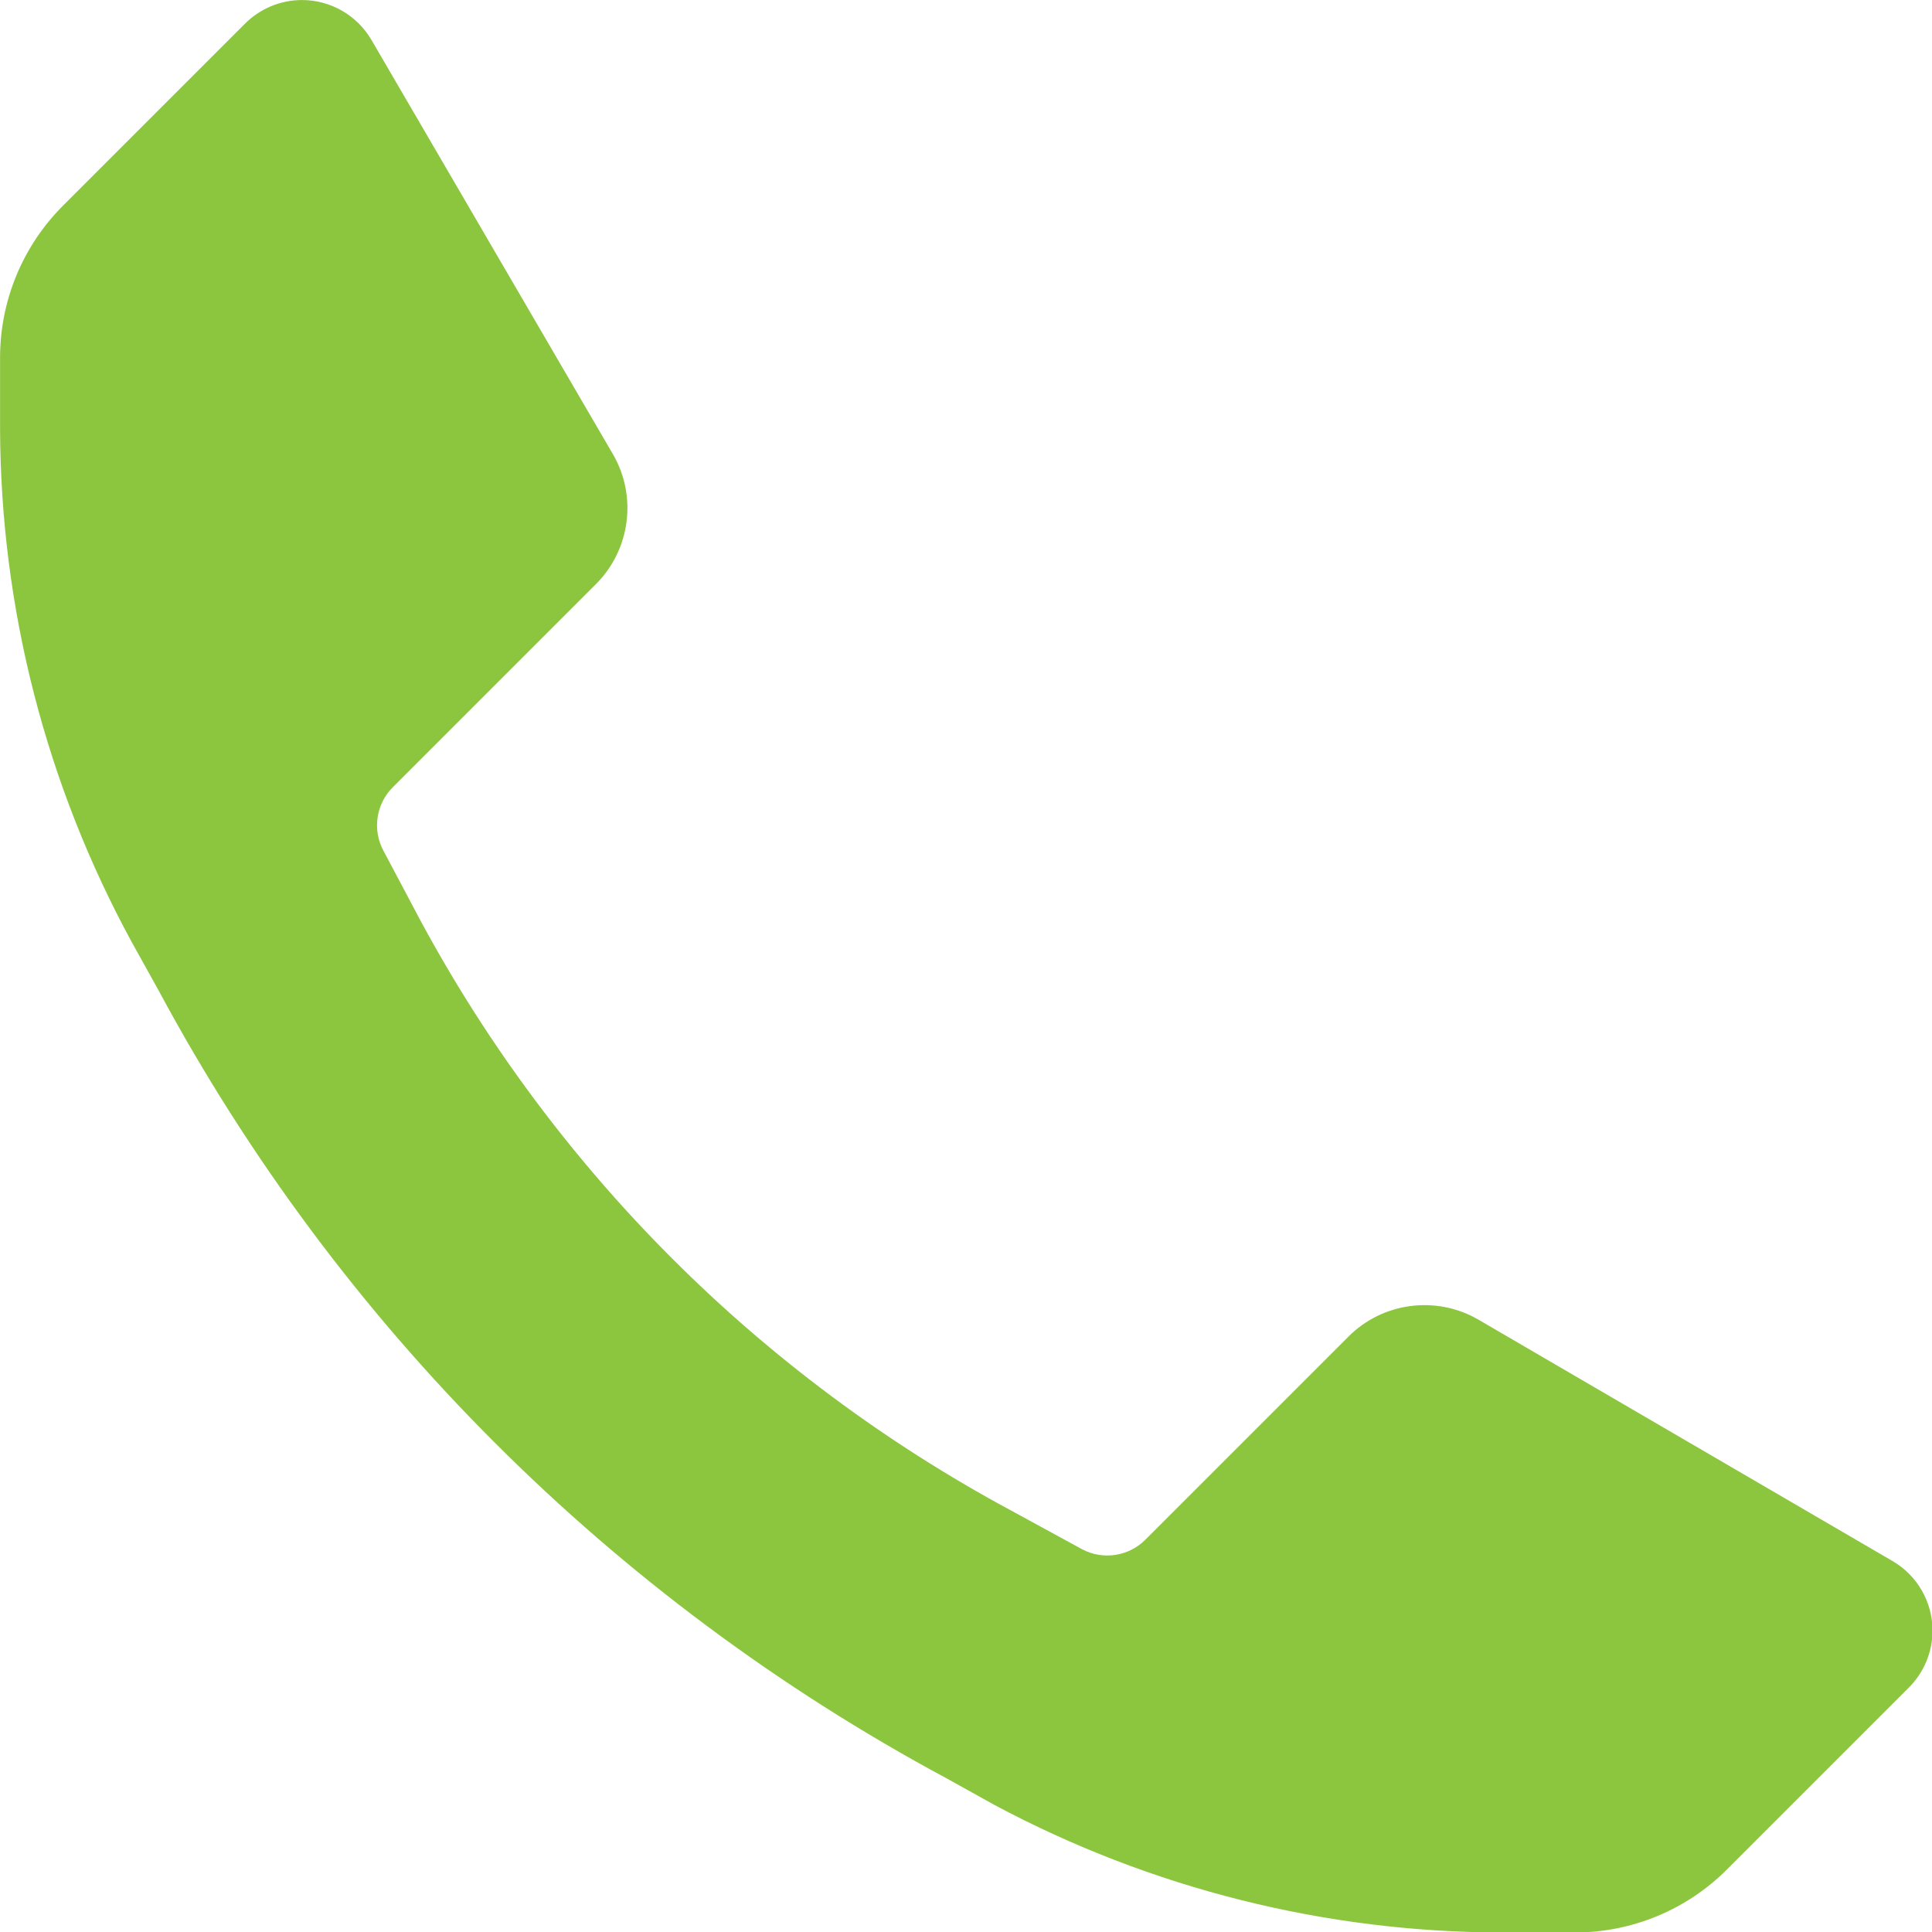 <svg clip-rule="evenodd" fill-rule="evenodd" stroke-linejoin="round" stroke-miterlimit="2" viewBox="0 0 32 32" xmlns="http://www.w3.org/2000/svg"><path d="m17 21c-1.654-.001-3.282-.41-4.74-1.19l-.45-.25c-3.109-1.671-5.659-4.221-7.33-7.33l-.25-.45c-.8-1.467-1.223-3.109-1.23-4.78v-.67c0-.533.212-1.044.59-1.42l1.69-1.69c.141-.142.333-.222.532-.222.267 0 .514.142.648.372l2.25 3.86c.227.392.161.891-.16 1.21l-1.89 1.89c-.157.155-.193.396-.09.59l.35.66c1.257 2.328 3.17 4.237 5.5 5.49l.66.36c.194.103.435.067.59-.09l1.89-1.89c.319-.321.818-.387 1.21-.16l3.86 2.25c.23.134.372.381.372.648 0 .199-.08.391-.222.532l-1.69 1.69c-.376.378-.887.59-1.42.59z" fill="#8cc63f" fill-rule="nonzero" transform="matrix(1.778 0 0 1.778 -5.333 -5.33)"/></svg>